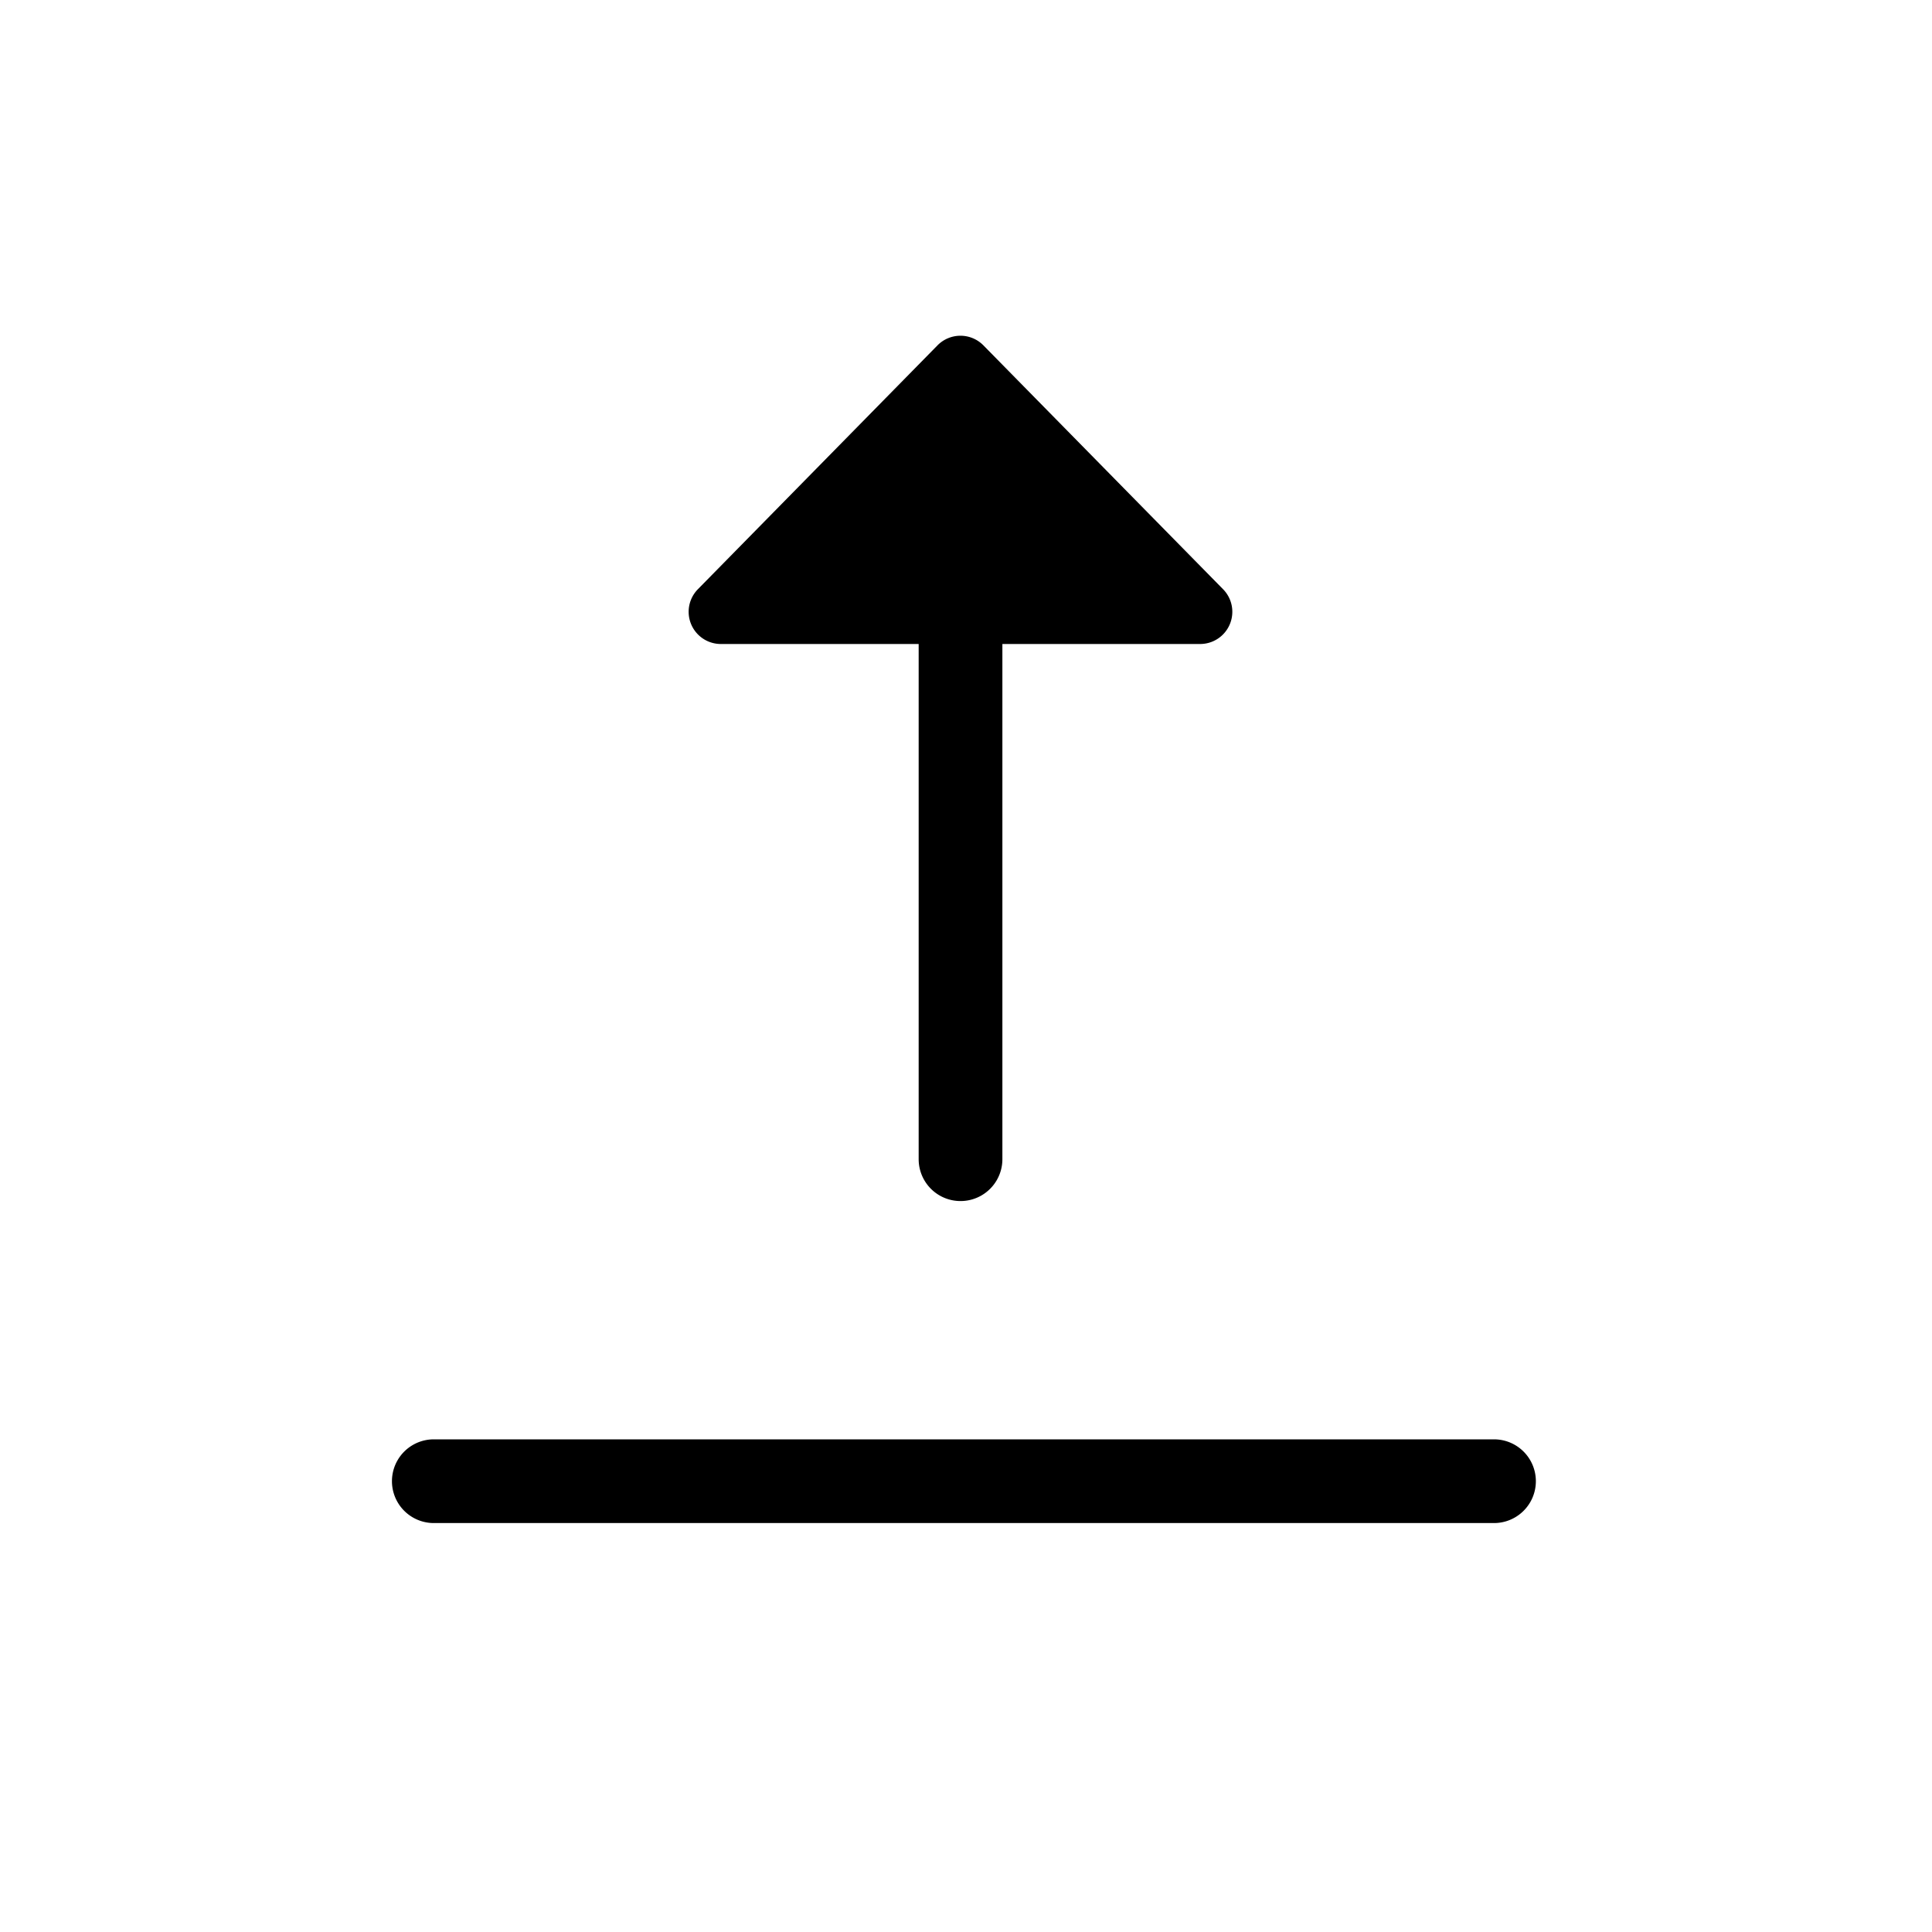 <svg xmlns="http://www.w3.org/2000/svg" width="24" height="24" viewBox="0 0 24 24" fill="none"><path fill-rule="evenodd" clip-rule="evenodd" d="M14.909 8h-2.457v6.4a.52.52 0 1 1-1.04 0V8H8.954a.4.4 0 0 1-.285-.68l2.977-3.03a.4.4 0 0 1 .57 0l2.978 3.03a.4.4 0 0 1-.285.68Zm-9.52 9.88a.52.52 0 1 0 0 1.04h13.17a.52.52 0 1 0 0-1.04H5.389Z" fill="#000"></path></svg>